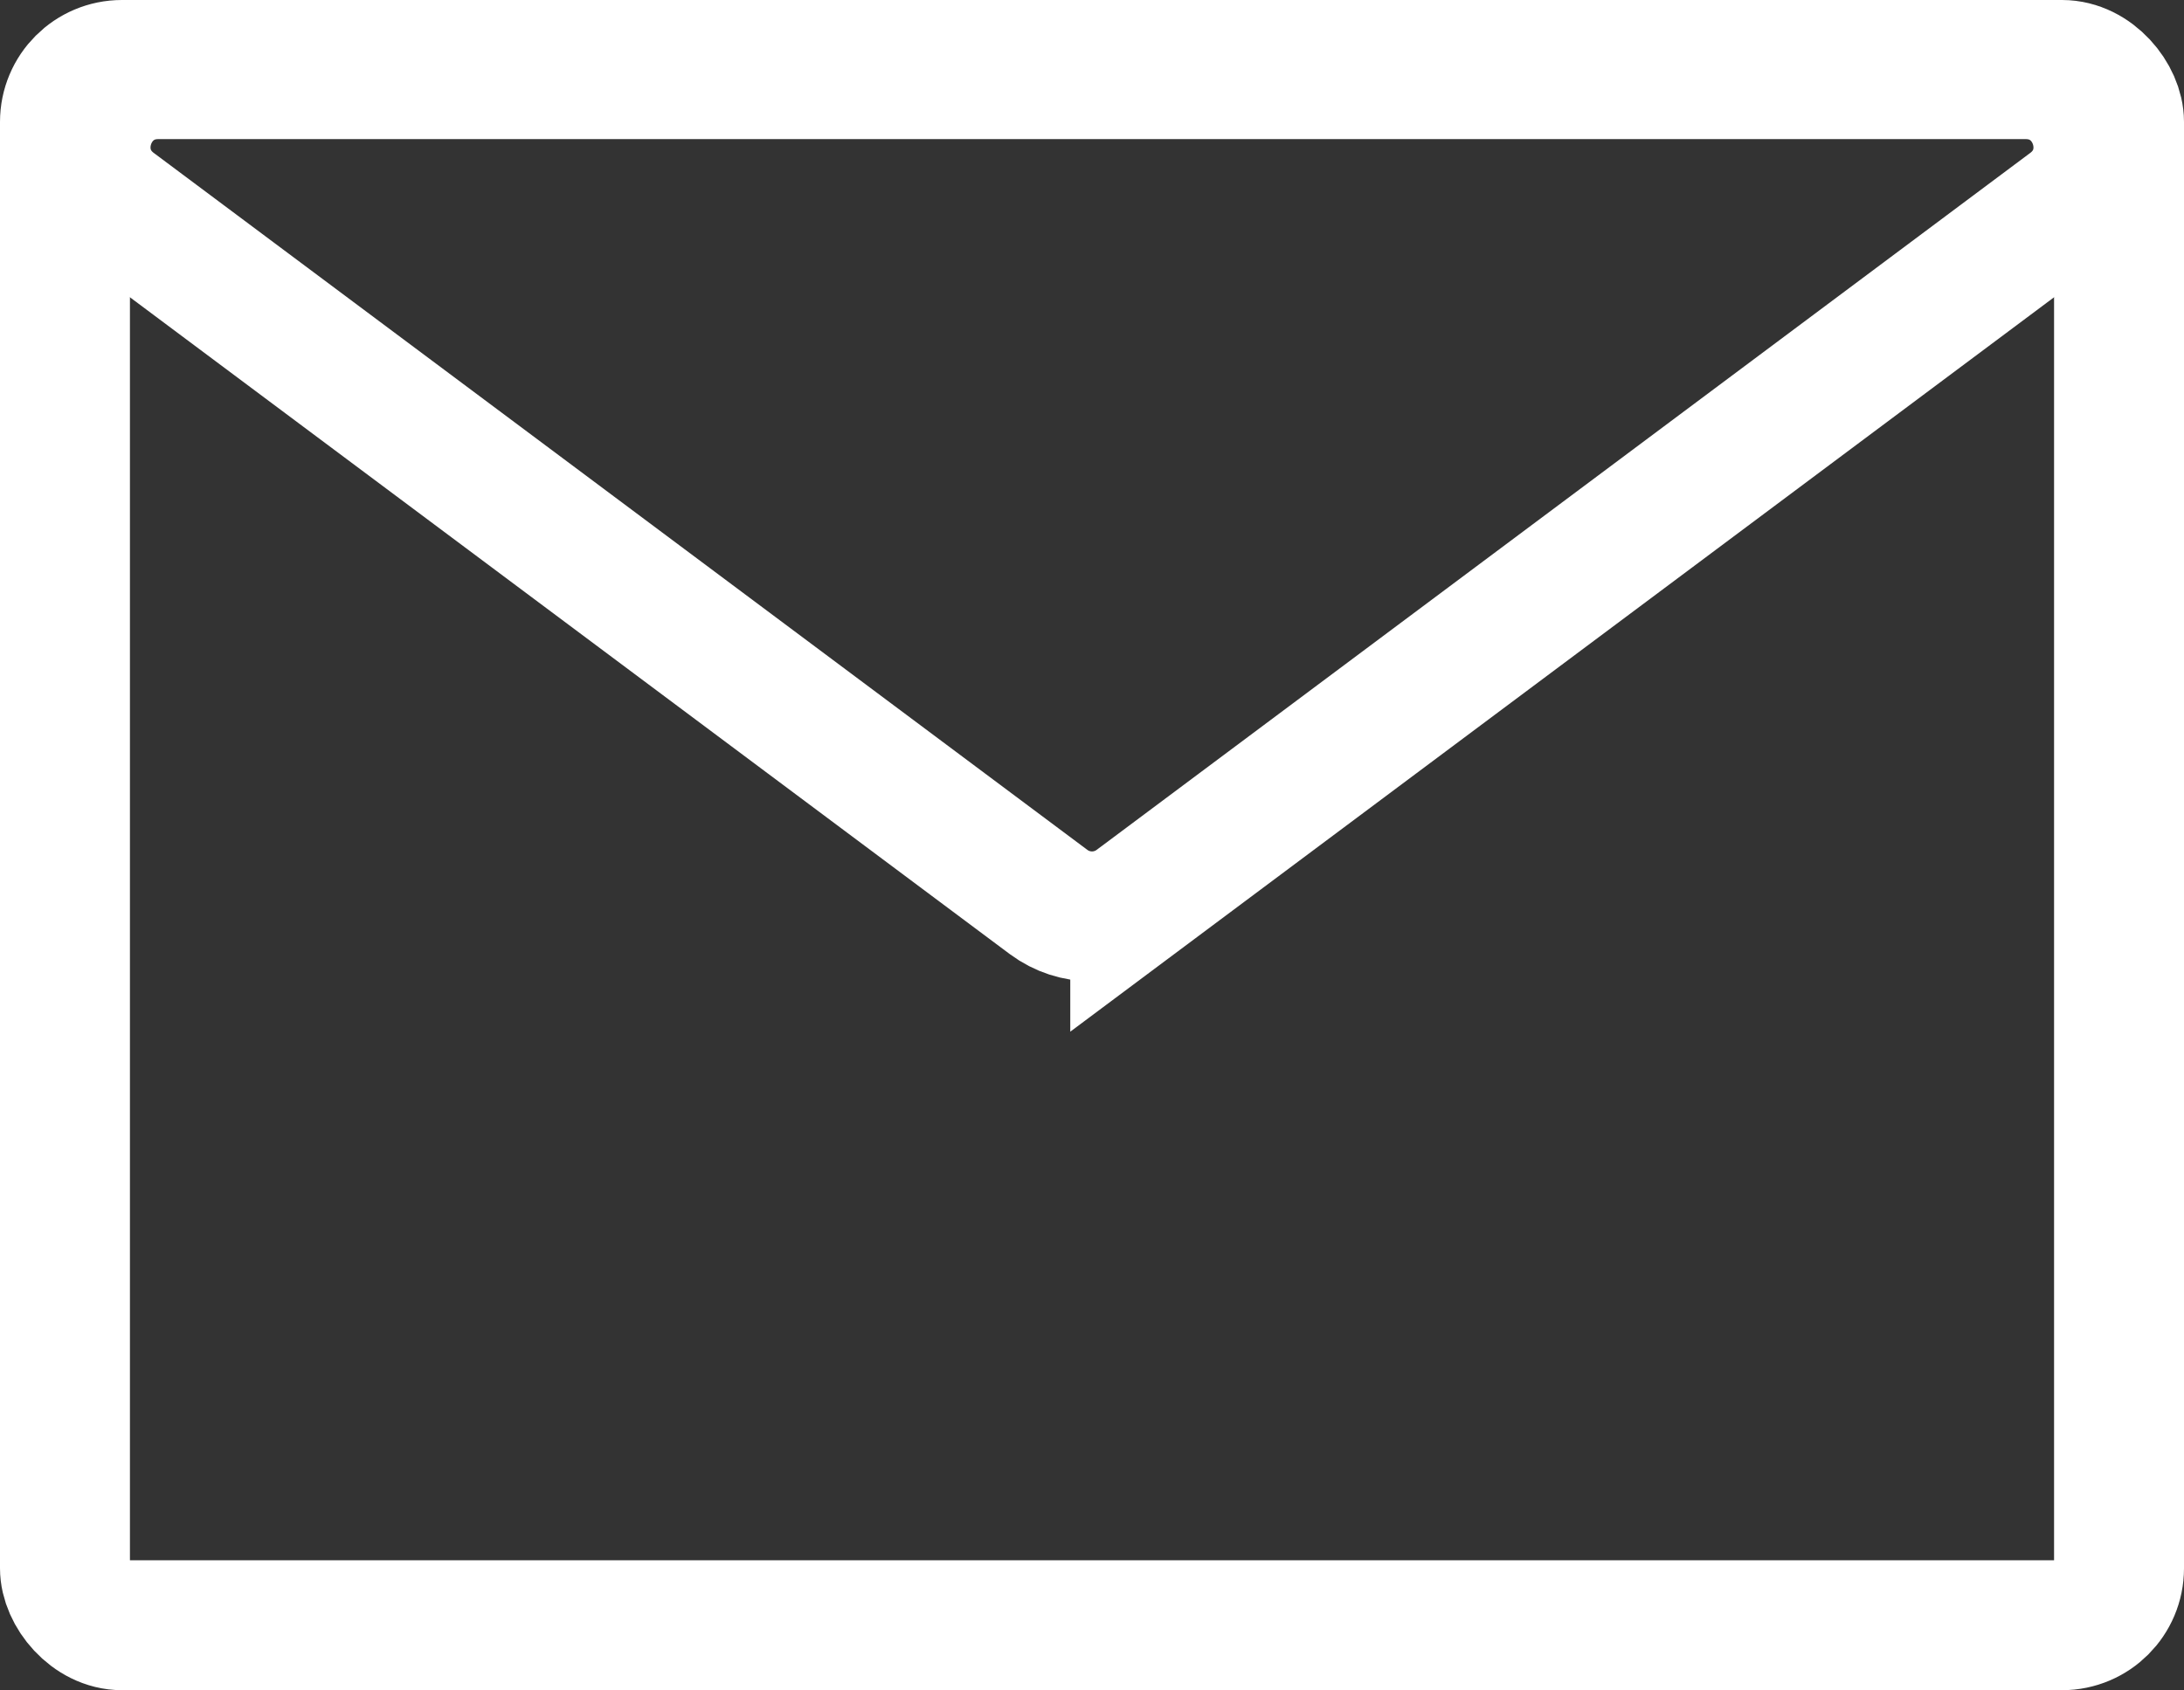 <?xml version="1.0" encoding="UTF-8"?>
<svg id="_レイヤー_2" data-name="レイヤー 2" xmlns="http://www.w3.org/2000/svg" viewBox="0 0 420.2 325.27">
  <rect x="0" y="0" width="420.2" height="325.27" fill="#333333" stroke="none"/>
  <defs>
    <style>
      .cls-1, .cls-2 {
        fill: none;
        stroke: #fff;
        stroke-miterlimit: 10;
        stroke-width: 25px;
      }

      .cls-2 {
        stroke-linecap: round;
      }
    </style>
  </defs>
  <g id="_図形" data-name="図形">
    <g>
      <rect class="cls-1" x="12.5" y="12.5" width="395.2" height="300.27" rx="10.96" ry="10.96"/>
      <path class="cls-2" d="M218.42,173.61L398.05,39.48c10.83-8.02,5.16-25.21-8.32-25.21H30.47c-13.48,0-19.15,17.19-8.32,25.21l179.63,134.13c4.94,3.66,11.7,3.66,16.64,0Z"/>
    </g>
  </g>
</svg>